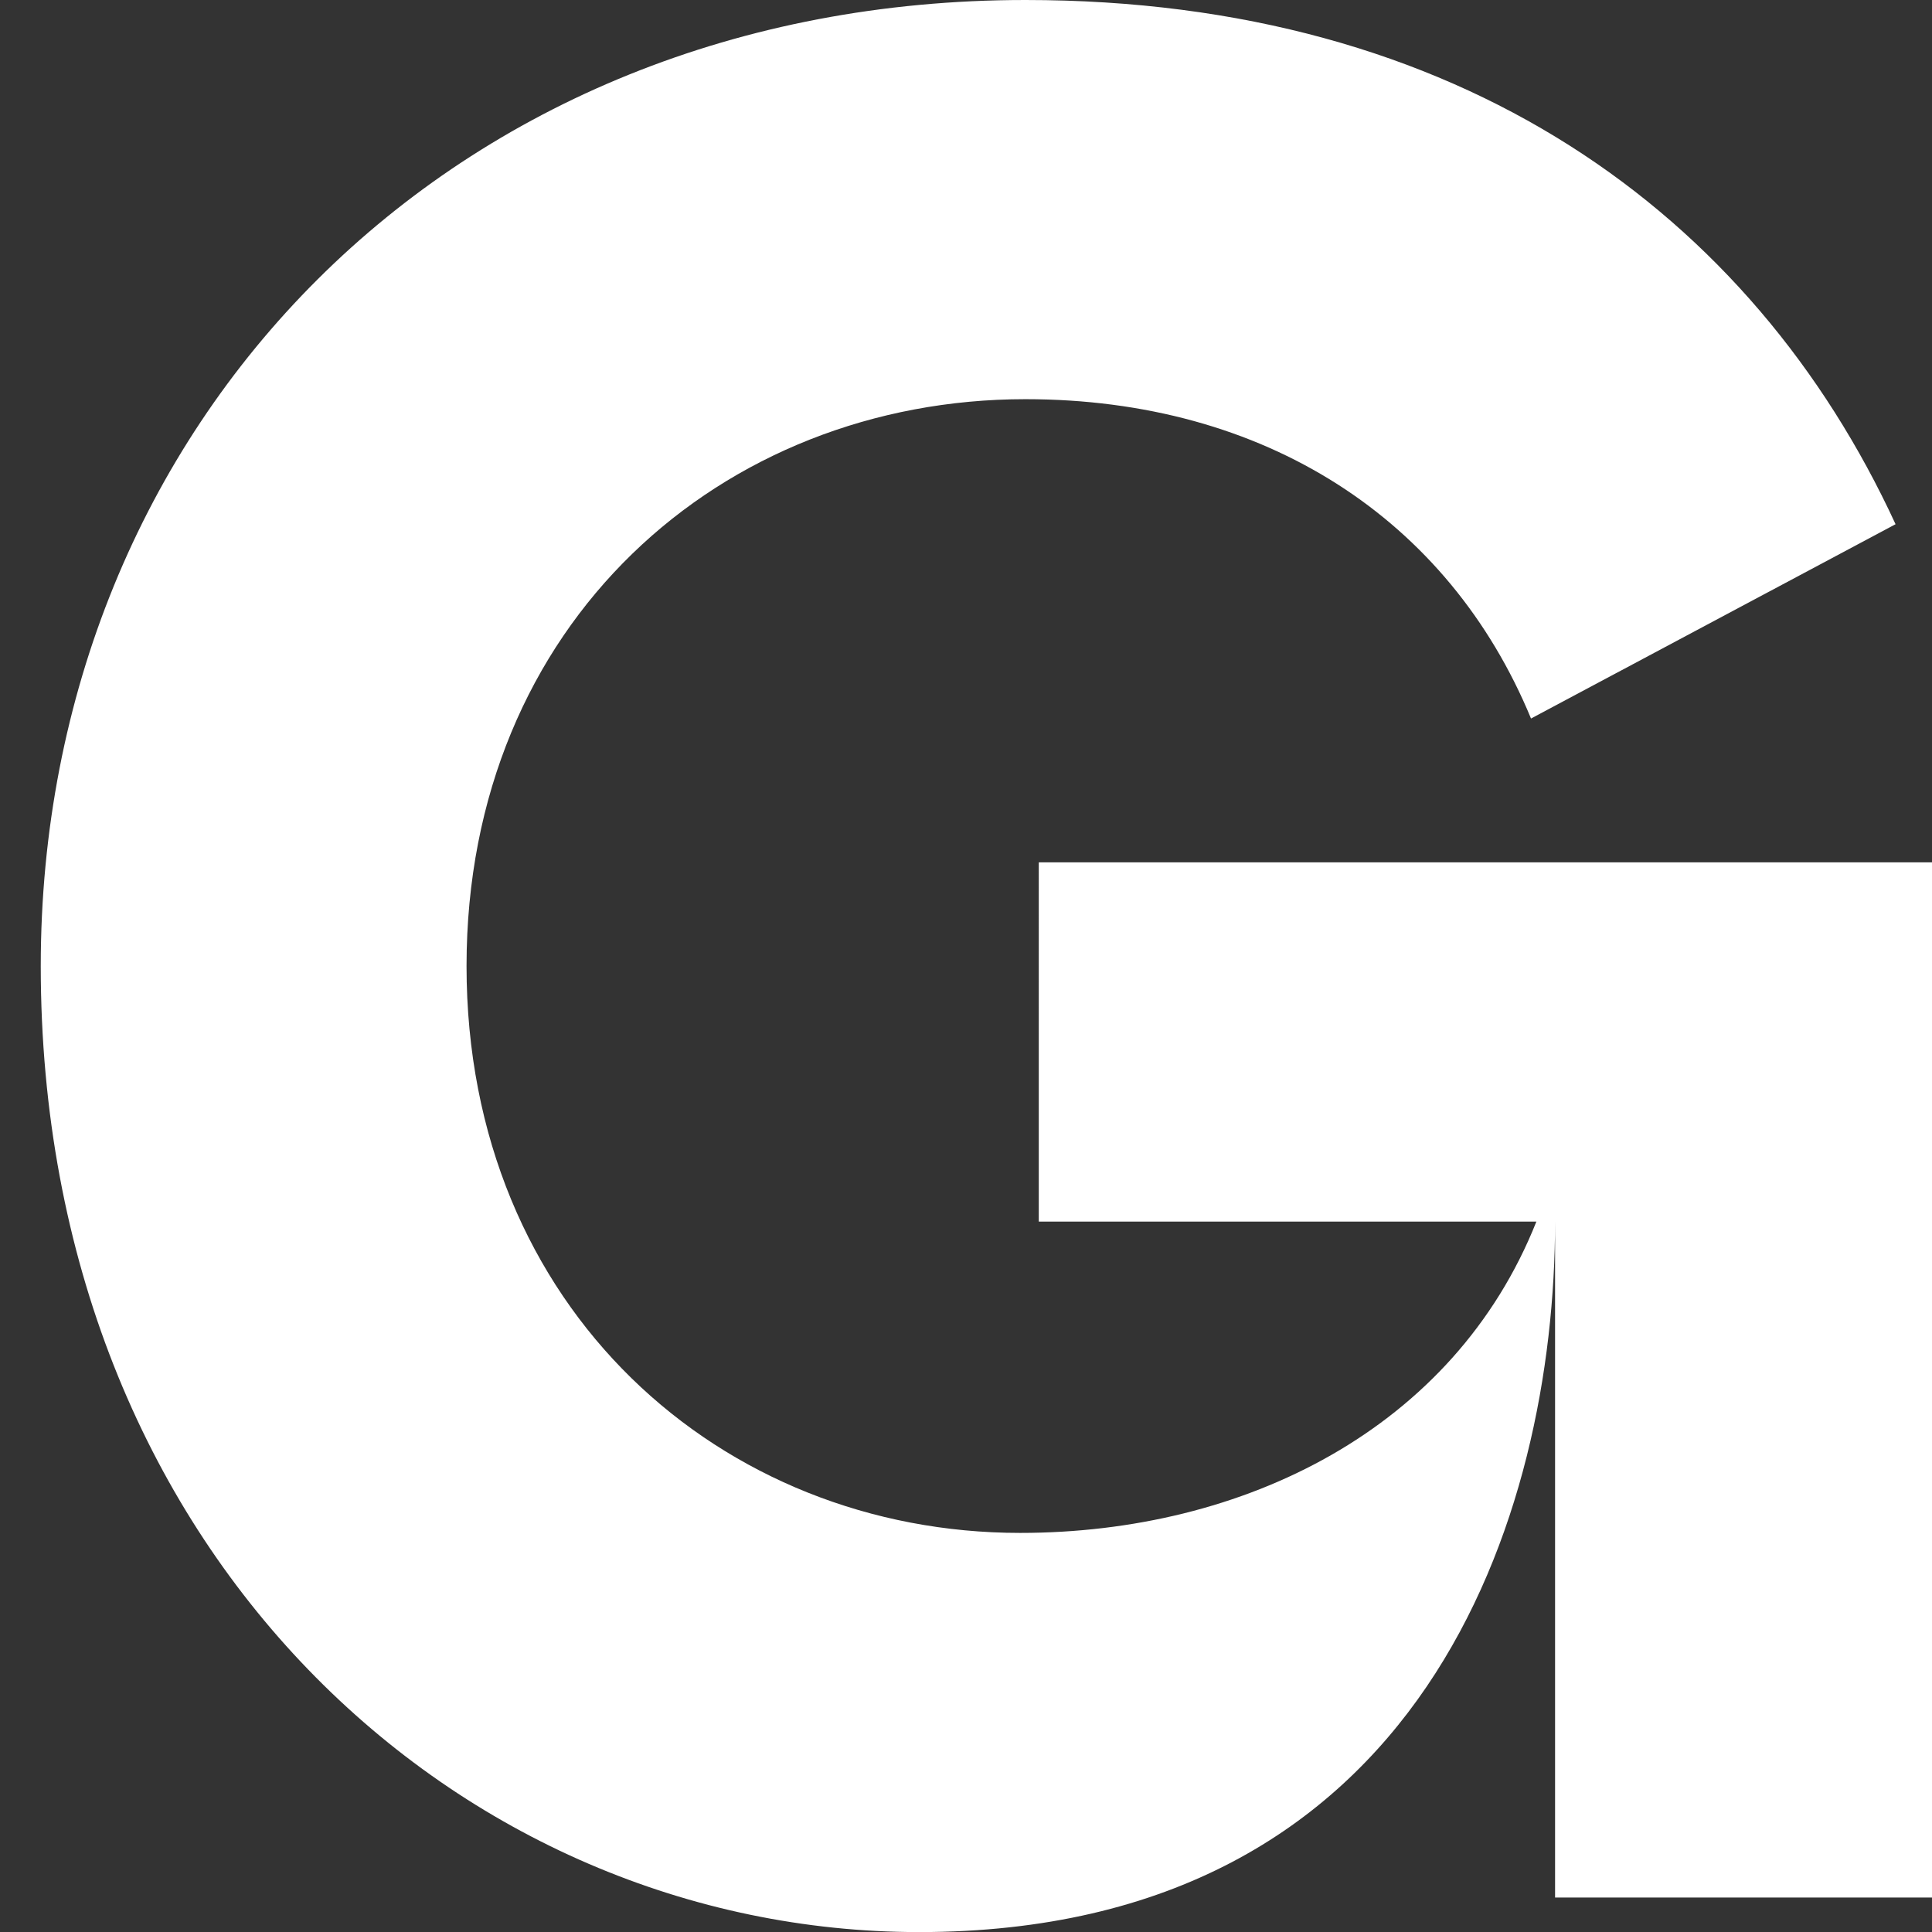 <svg xmlns="http://www.w3.org/2000/svg" data-name="GetFler.com" viewBox="0 0 219.25 219.25"><rect x="0" y="0" width="219.25" height="219.25" fill="#333333" stroke="none"/><path fill="#fff" d="M4.625 109.63C4.625 48.02 51.135 0 116.365 0c49.23 0 82.45 24.16 98.75 59.49l-41.37 22.05c-9.36-22.65-30.2-36.24-57.38-36.24-34.43 0-63.42 25.37-63.42 64.33s28.99 64.33 62.82 64.33c25.37 0 49.23-11.78 58.59-35.33h-56.47V97.86h105.1v117.48h-46.51v-76.71c0 33.22-14.8 80.63-72.18 80.63-51.95-.01-99.67-42.89-99.67-109.63Z"/></svg>